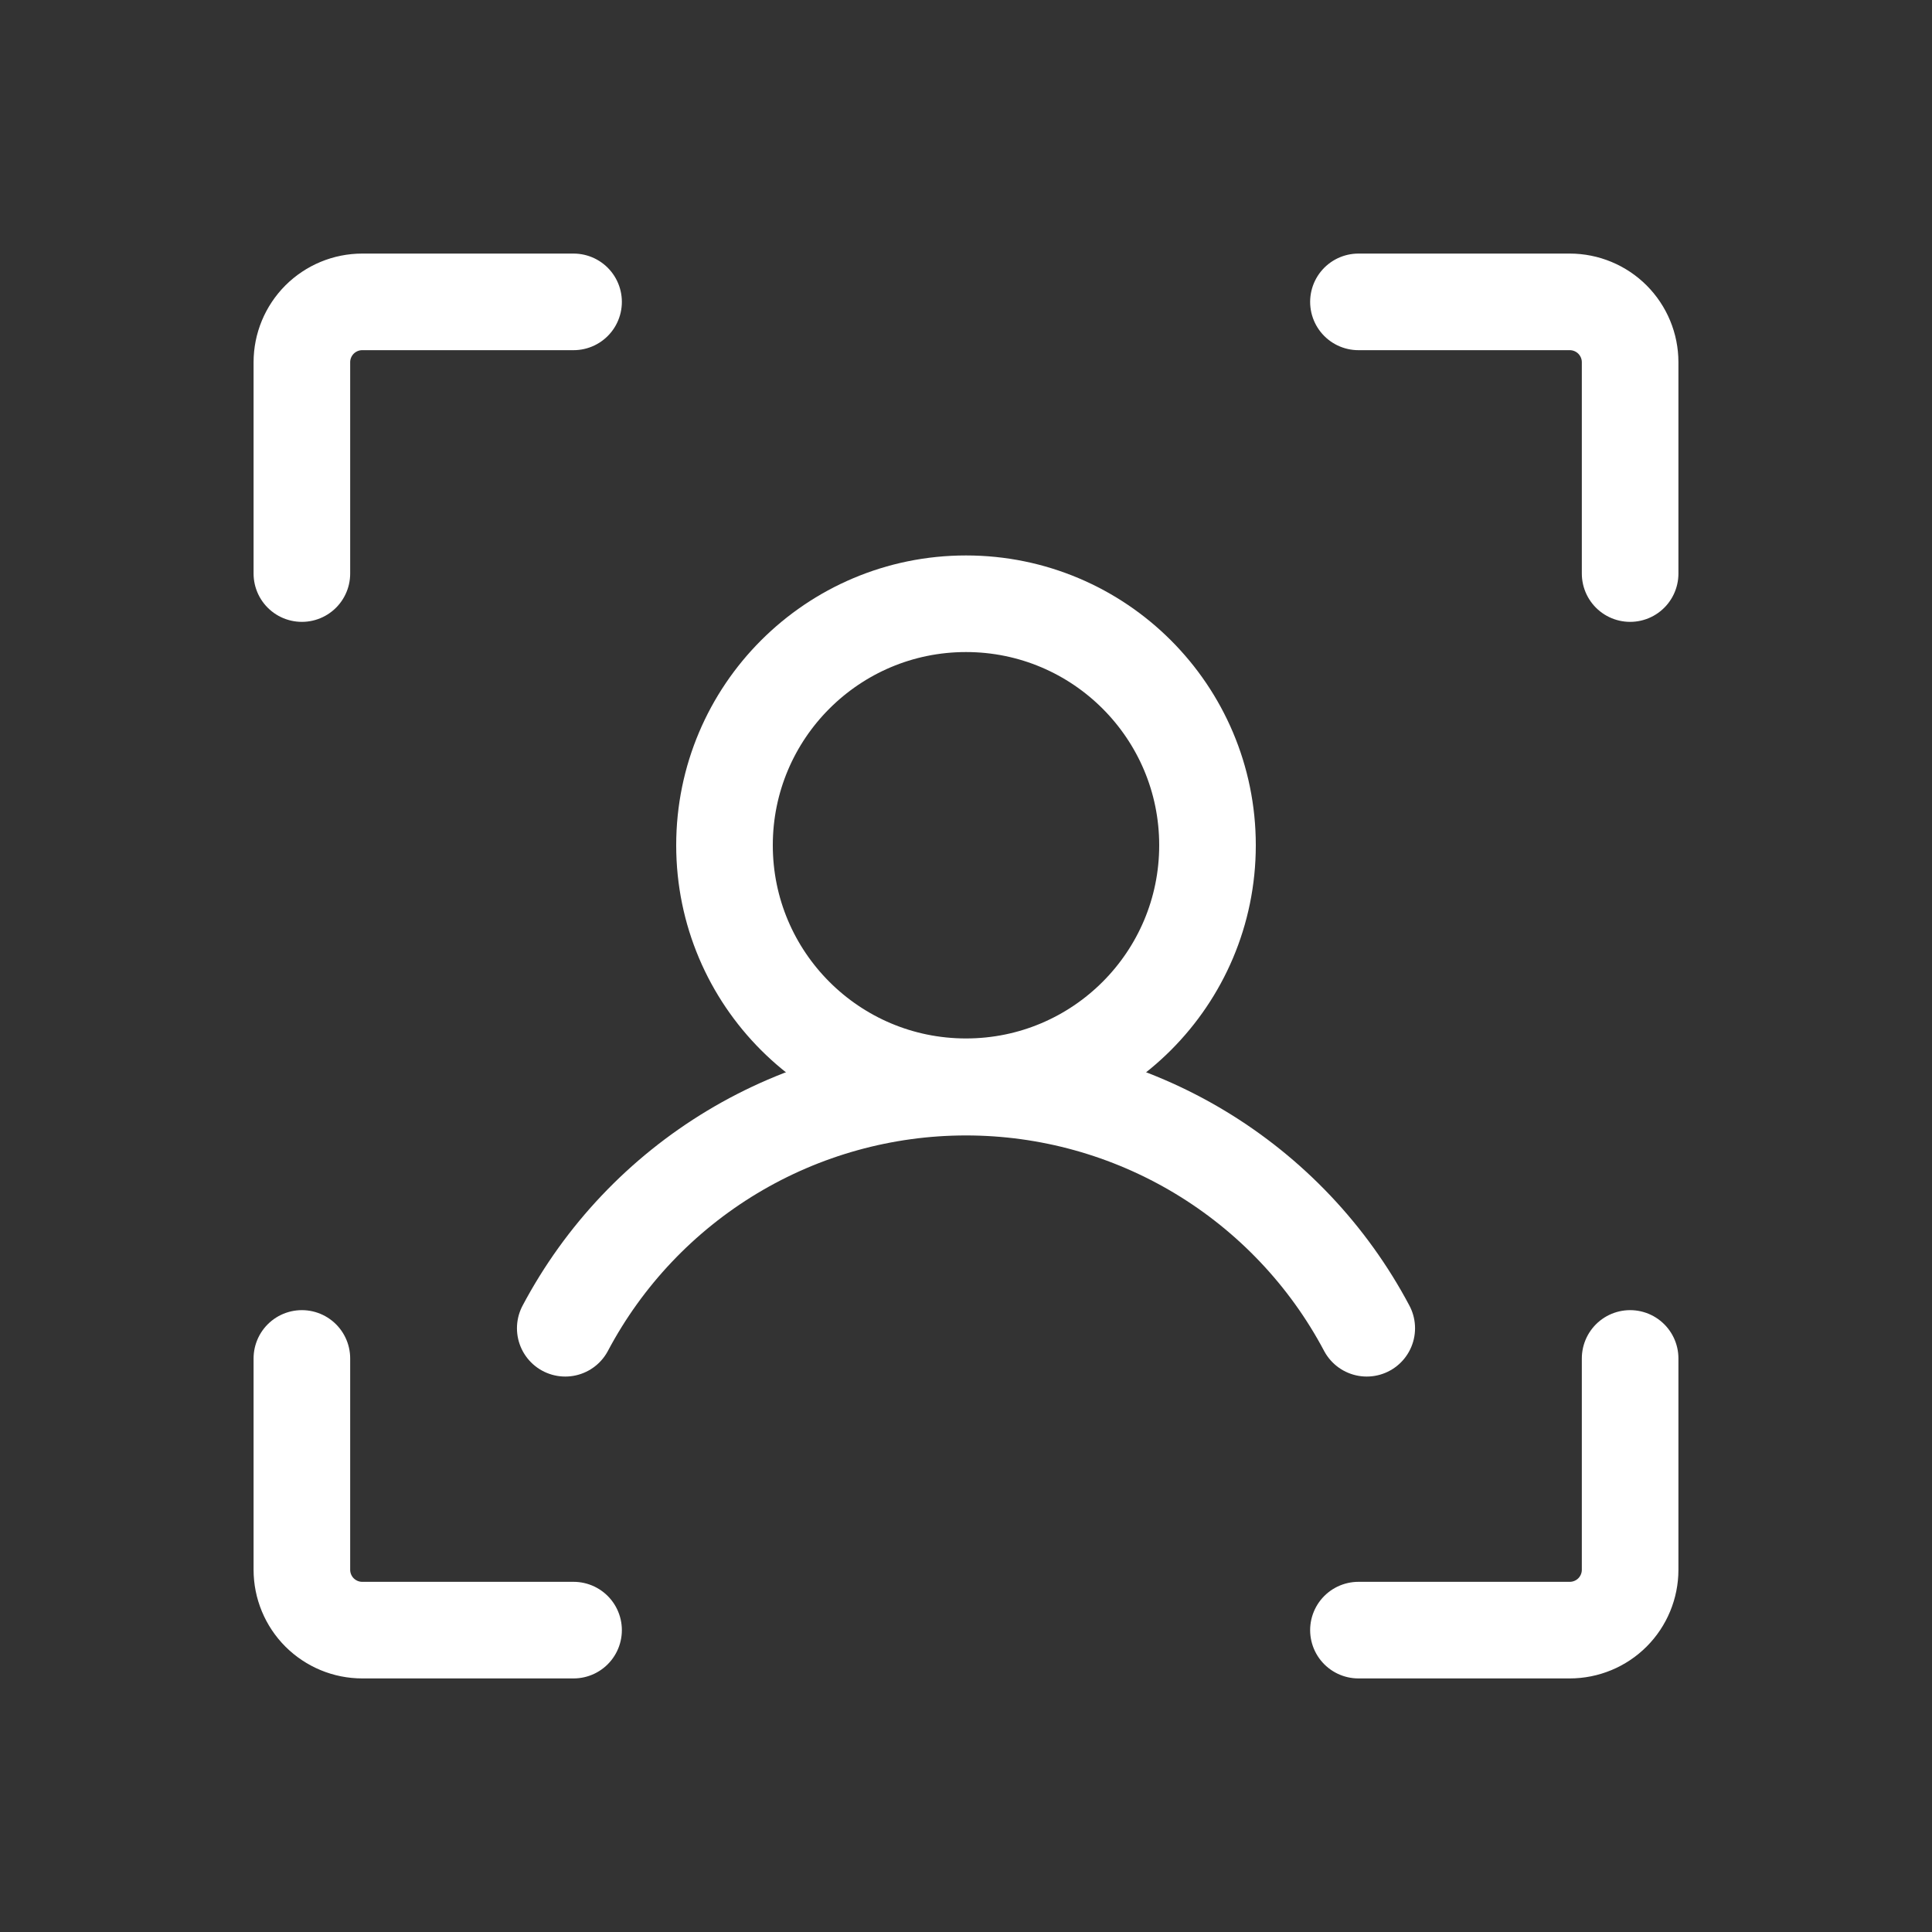 <svg width="40" height="40" viewBox="0 0 40 40" fill="none" xmlns="http://www.w3.org/2000/svg">
<rect x="0" y="0" width="40" height="40" fill="#333333" stroke="none"/>
<path d="M28.125 6.25H32.5C32.831 6.25 33.15 6.382 33.384 6.616C33.618 6.851 33.75 7.168 33.75 7.5V11.875" stroke="white" stroke-width="2" stroke-linecap="round" stroke-linejoin="round"/>
<path d="M28.125 33.75H32.5C32.831 33.75 33.15 33.618 33.384 33.384C33.618 33.15 33.75 32.831 33.75 32.5V28.125" stroke="white" stroke-width="2" stroke-linecap="round" stroke-linejoin="round"/>
<path d="M11.875 33.75H7.5C7.168 33.75 6.851 33.618 6.616 33.384C6.382 33.15 6.25 32.831 6.25 32.5V28.125" stroke="white" stroke-width="2" stroke-linecap="round" stroke-linejoin="round"/>
<path d="M11.875 6.25H7.5C7.168 6.25 6.851 6.382 6.616 6.616C6.382 6.851 6.25 7.168 6.25 7.5V11.875" stroke="white" stroke-width="2" stroke-linecap="round" stroke-linejoin="round"/>
<path d="M20 22.5C22.761 22.5 25 20.261 25 17.5C25 14.739 22.761 12.5 20 12.5C17.239 12.5 15 14.739 15 17.5C15 20.261 17.239 22.5 20 22.5Z" stroke="white" stroke-width="2" stroke-linecap="round" stroke-linejoin="round"/>
<path d="M11.703 27.5C12.502 25.993 13.697 24.732 15.159 23.852C16.62 22.973 18.294 22.508 20 22.508C21.706 22.508 23.38 22.973 24.841 23.852C26.303 24.732 27.498 25.993 28.297 27.5" stroke="white" stroke-width="2" stroke-linecap="round" stroke-linejoin="round"/>
</svg>
